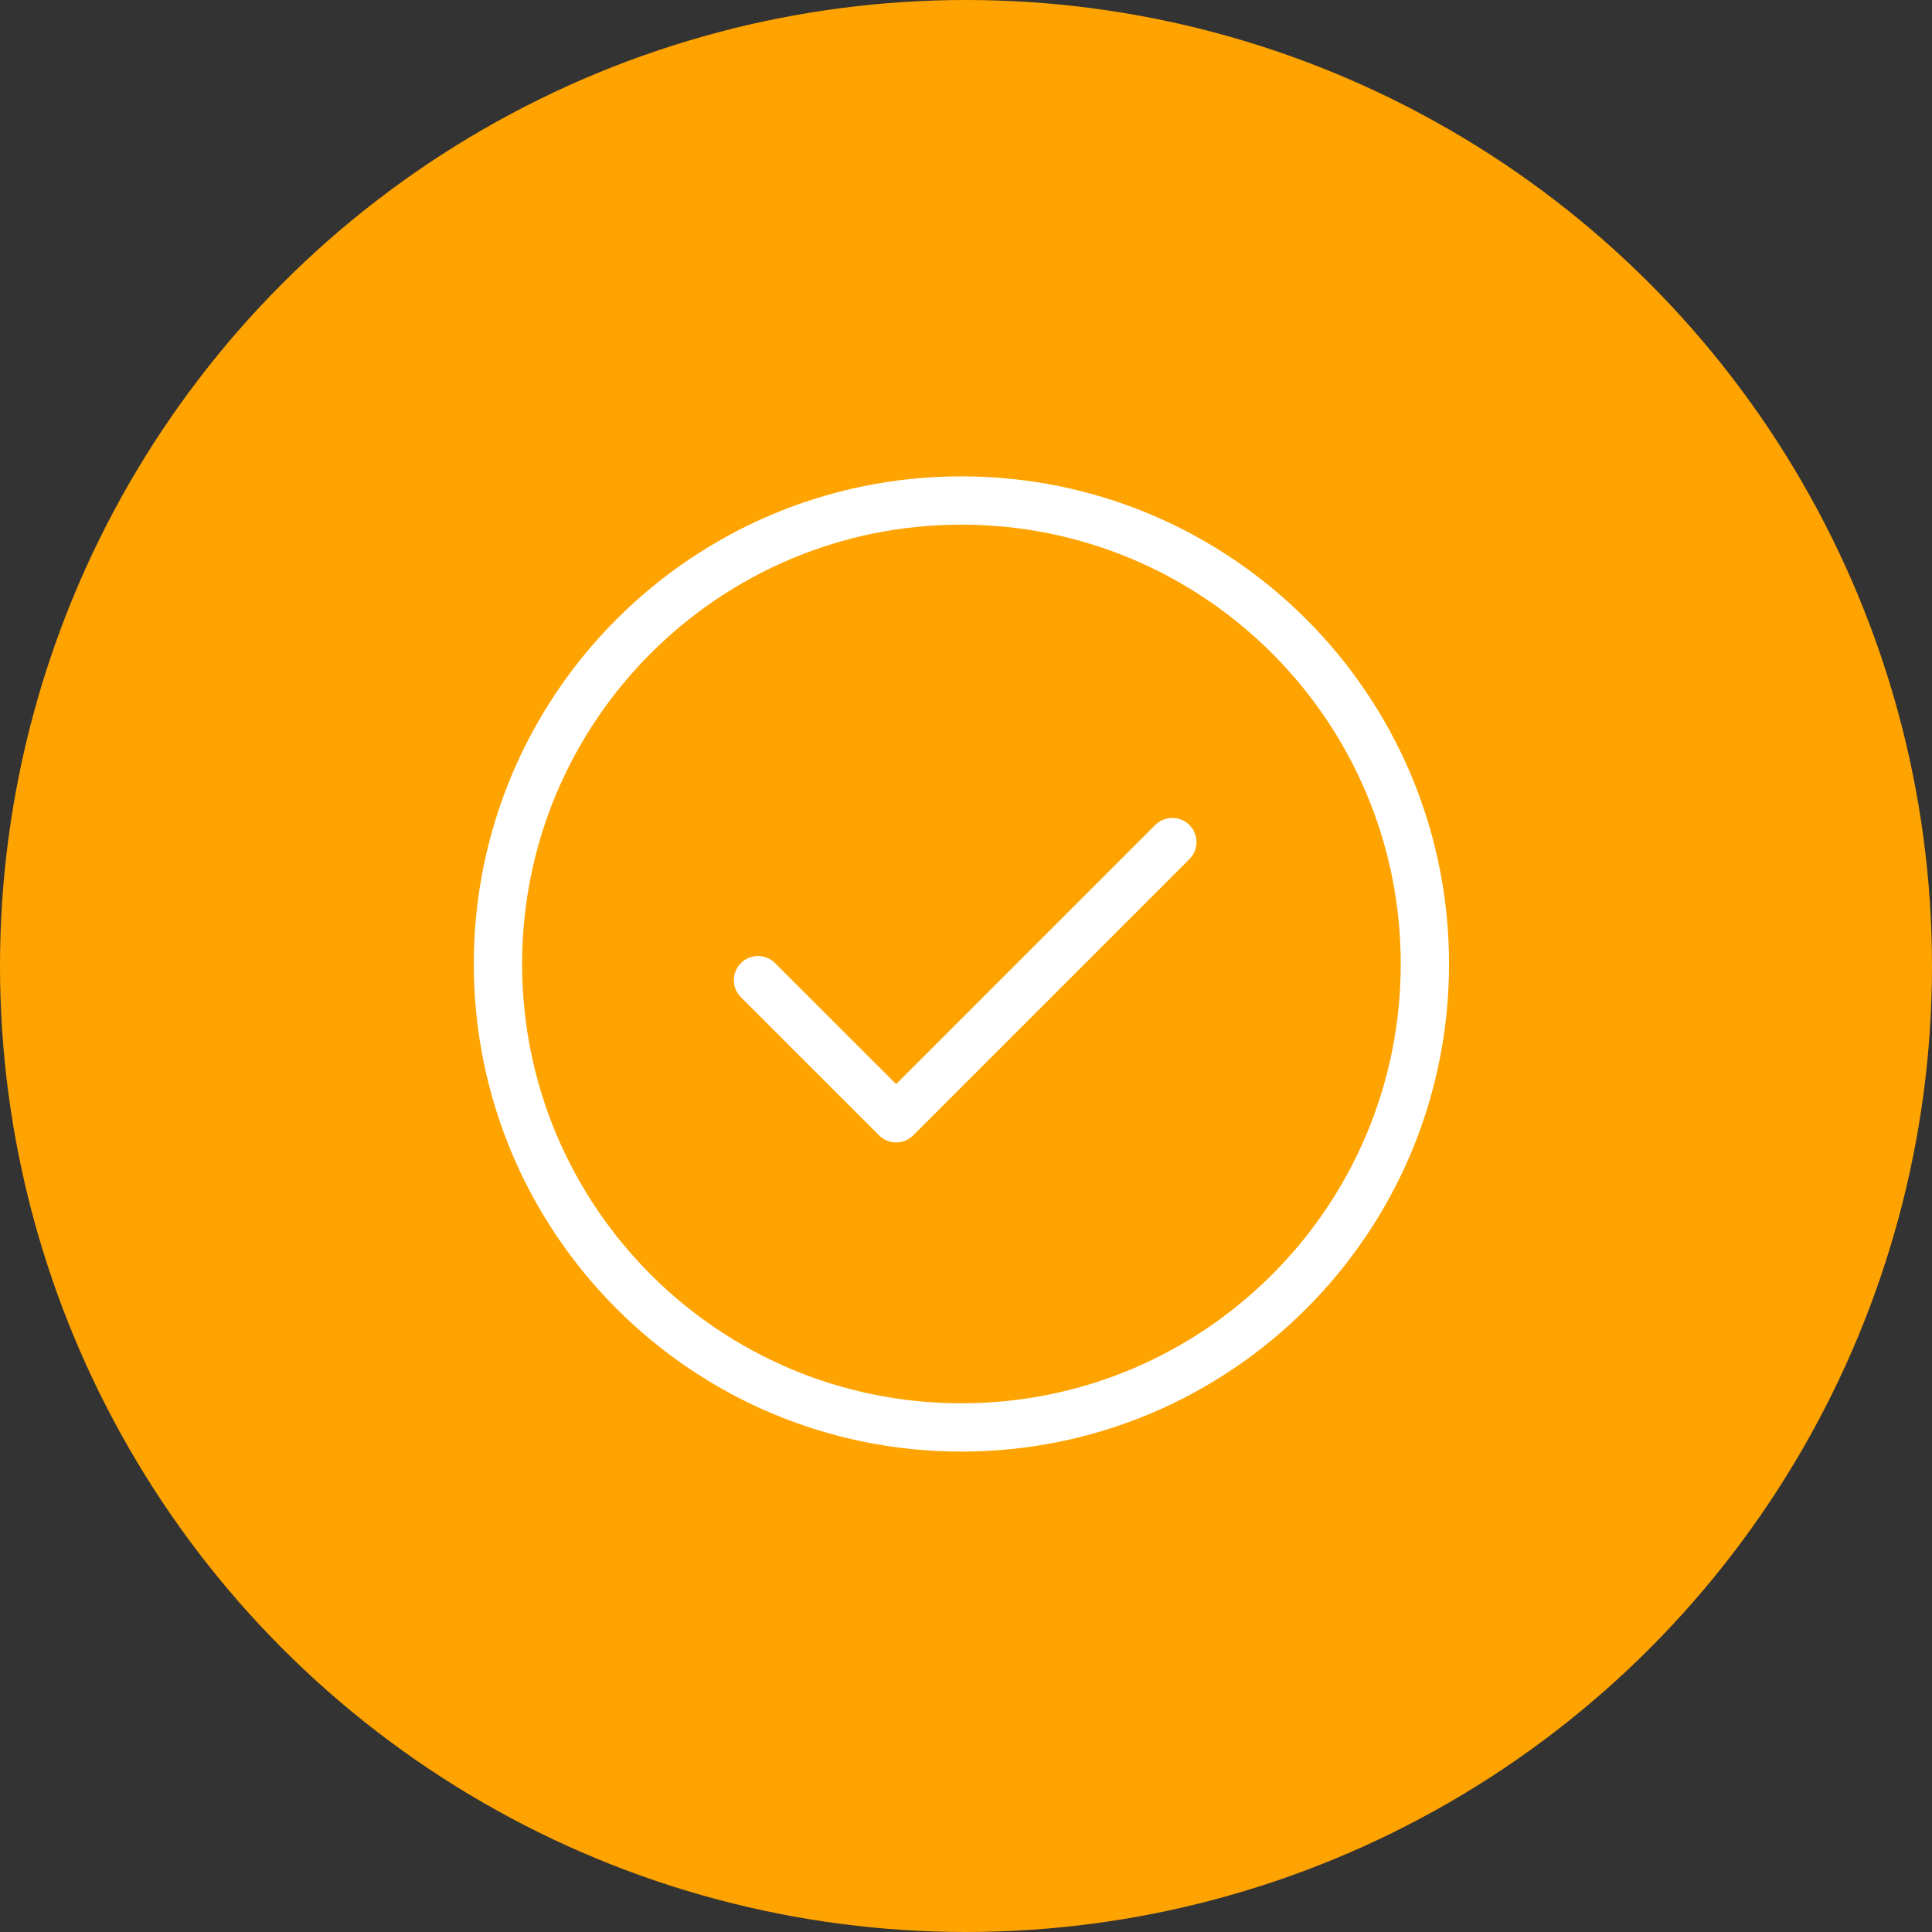 <svg width="50" height="50" viewBox="0 0 50 50" fill="none" xmlns="http://www.w3.org/2000/svg">
<rect x="0" y="0" width="50" height="50" fill="#333333" stroke="none"/>
<circle cx="25" cy="25" r="25" fill="#FFA300"/>
<path d="M24.881 36.942C31.505 36.942 36.876 31.572 36.876 24.947C36.876 18.323 31.505 12.953 24.881 12.953C18.257 12.953 12.887 18.323 12.887 24.947C12.887 31.572 18.257 36.942 24.881 36.942Z" fill="#FFA300" stroke="white" stroke-width="1.25" stroke-linecap="round" stroke-linejoin="round"/>
<path d="M19.617 25.367L23.192 28.941L30.34 21.793" fill="#FFA300"/>
<path d="M19.617 25.367L23.192 28.941L30.34 21.793" stroke="white" stroke-width="1.25" stroke-linecap="round" stroke-linejoin="round"/>
</svg>
